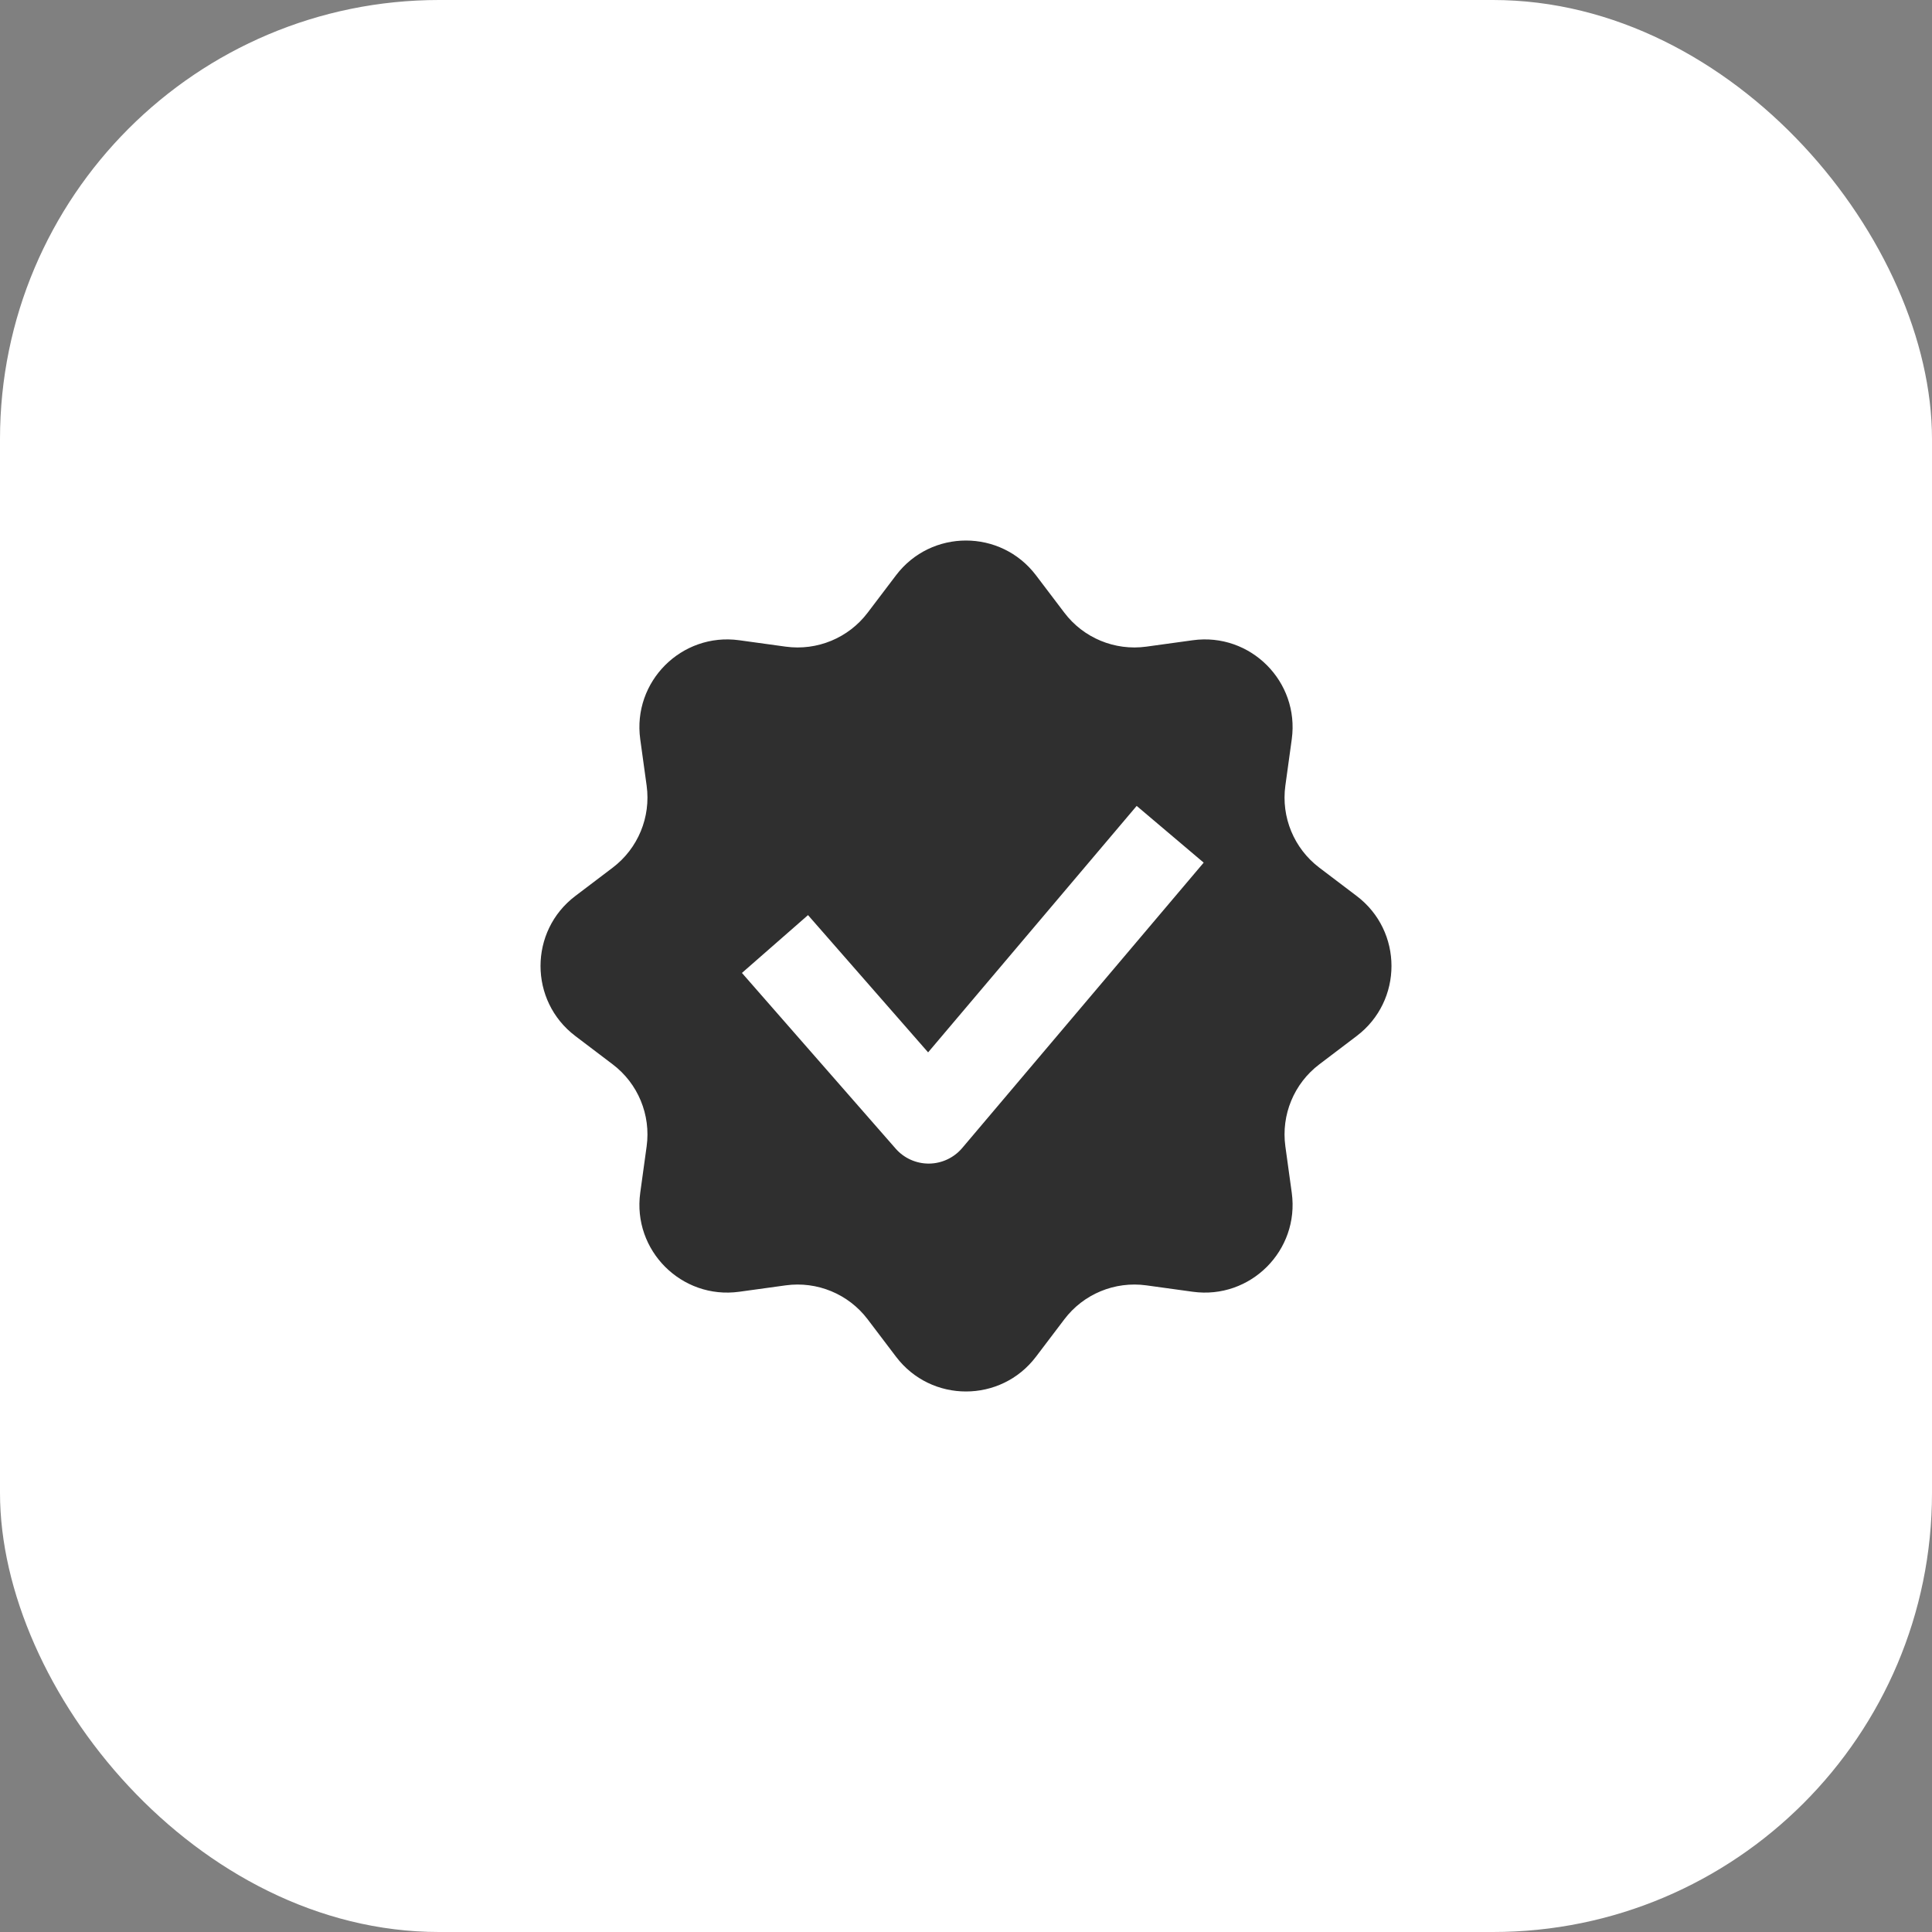 <?xml version="1.0" encoding="UTF-8"?> <svg xmlns="http://www.w3.org/2000/svg" width="44" height="44" viewBox="0 0 44 44" fill="none"><rect x="0" y="0" width="44" height="44" fill="#808080" stroke="none"/> <rect width="44" height="44" rx="10" fill="white"></rect> <path fill-rule="evenodd" clip-rule="evenodd" d="M23.594 13.102C22.793 12.046 21.206 12.046 20.406 13.102L19.76 13.954C19.323 14.53 18.61 14.825 17.894 14.727L16.835 14.581C15.523 14.401 14.401 15.523 14.581 16.835L14.727 17.894C14.825 18.61 14.53 19.323 13.954 19.76L13.102 20.406C12.046 21.206 12.046 22.793 13.102 23.594L13.954 24.24C14.53 24.676 14.825 25.39 14.727 26.106L14.581 27.165C14.401 28.477 15.523 29.599 16.835 29.419L17.894 29.273C18.61 29.175 19.323 29.47 19.76 30.046L20.406 30.898C21.206 31.954 22.793 31.954 23.594 30.898L24.24 30.046C24.676 29.47 25.39 29.175 26.106 29.273L27.165 29.419C28.477 29.599 29.599 28.477 29.419 27.165L29.273 26.106C29.175 25.39 29.47 24.676 30.046 24.24L30.898 23.594C31.954 22.793 31.954 21.206 30.898 20.406L30.046 19.76C29.47 19.323 29.175 18.61 29.273 17.894L29.419 16.835C29.599 15.523 28.477 14.401 27.165 14.581L26.106 14.727C25.39 14.825 24.676 14.53 24.24 13.954L23.594 13.102ZM27.413 19.646L21.913 26.146C21.725 26.368 21.449 26.497 21.158 26.5C20.867 26.502 20.589 26.378 20.397 26.158L16.897 22.158L18.402 20.841L21.137 23.967L25.887 18.354L27.413 19.646Z" fill="#2F2F2F"></path> </svg> 